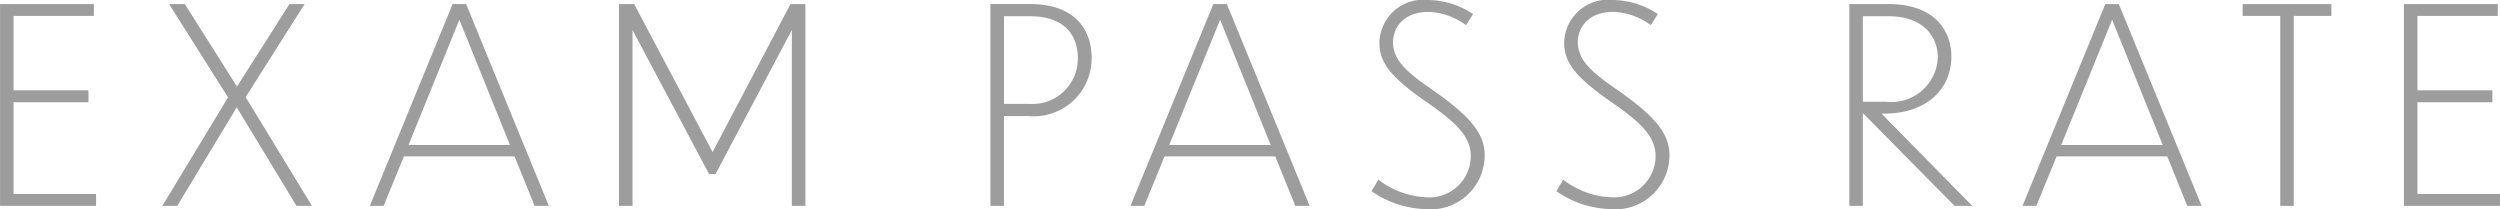 <svg xmlns="http://www.w3.org/2000/svg" width="129.374" height="10.822" viewBox="0 0 129.374 10.822">
  <path id="パス_1" data-name="パス 1" d="M.8,0h4.97V-.616H1.5V-5.362H5.376v-.616H1.5v-3.85H5.656v-.616H.8ZM16.142,0h.8L13.51-5.628l3.052-4.816h-.784l-2.716,4.27-2.7-4.27H9.548L12.6-5.614,9.2,0h.77l3.08-5.1Zm12.32,0H29.2L24.92-10.444h-.7L19.936,0h.714L21.7-2.562h5.726ZM21.938-3.15,24.57-9.632,27.188-3.15Zm15.554,1.5h.336L41.776-9.1V0h.7V-10.444h-.77L37.674-2.786l-4.06-7.658H32.83V0h.7V-9.1ZM54-4.648a3,3,0,0,0,3.29-3c0-1.554-.938-2.8-3.22-2.8H52.052V0h.7V-4.648Zm.084-5.166c1.9,0,2.492,1.078,2.492,2.17a2.344,2.344,0,0,1-2.492,2.366h-1.33V-9.814ZM67.83,0h.742L64.288-10.444h-.7L59.3,0h.714l1.05-2.562h5.726ZM61.306-3.15l2.632-6.482L66.556-3.15ZM77.028-9.926a4.282,4.282,0,0,0-2.3-.728,2.277,2.277,0,0,0-2.548,2.2c0,1.078.644,1.806,2.324,3,1.666,1.134,2.408,1.876,2.408,2.884A2.147,2.147,0,0,1,74.564-.448a4.345,4.345,0,0,1-2.436-.91l-.35.6A5.165,5.165,0,0,0,74.55.168a2.8,2.8,0,0,0,3.08-2.786c0-1.2-.868-2.1-2.744-3.416-1.484-1.008-2-1.61-2-2.464,0-.532.364-1.54,1.862-1.54a3.507,3.507,0,0,1,1.918.686Zm9.562,0a4.282,4.282,0,0,0-2.3-.728,2.277,2.277,0,0,0-2.548,2.2c0,1.078.644,1.806,2.324,3,1.666,1.134,2.408,1.876,2.408,2.884A2.147,2.147,0,0,1,84.126-.448a4.345,4.345,0,0,1-2.436-.91l-.35.6a5.165,5.165,0,0,0,2.772.924,2.8,2.8,0,0,0,3.08-2.786c0-1.2-.868-2.1-2.744-3.416-1.484-1.008-2-1.61-2-2.464,0-.532.364-1.54,1.862-1.54a3.507,3.507,0,0,1,1.918.686ZM101.948,0h.91l-4.69-4.774h.14c2.142,0,3.472-1.232,3.472-2.954,0-1.3-.826-2.716-3.262-2.716H96.5V0h.7V-4.774h.028Zm-3.43-9.814c1.96,0,2.548,1.2,2.562,2.086A2.4,2.4,0,0,1,98.392-5.39H97.2V-9.814ZM113.988,0h.742l-4.284-10.444h-.7L105.462,0h.714l1.05-2.562h5.726Zm-6.524-3.15L110.1-9.632l2.618,6.482ZM118.8,0h.7V-9.828h1.946v-.616h-4.592v.616H118.8Zm6.4,0h4.97V-.616H125.9V-5.362h3.878v-.616H125.9v-3.85h4.158v-.616H125.2Z" transform="translate(-0.798 10.654)" fill="#9d9d9d"/>
</svg>

